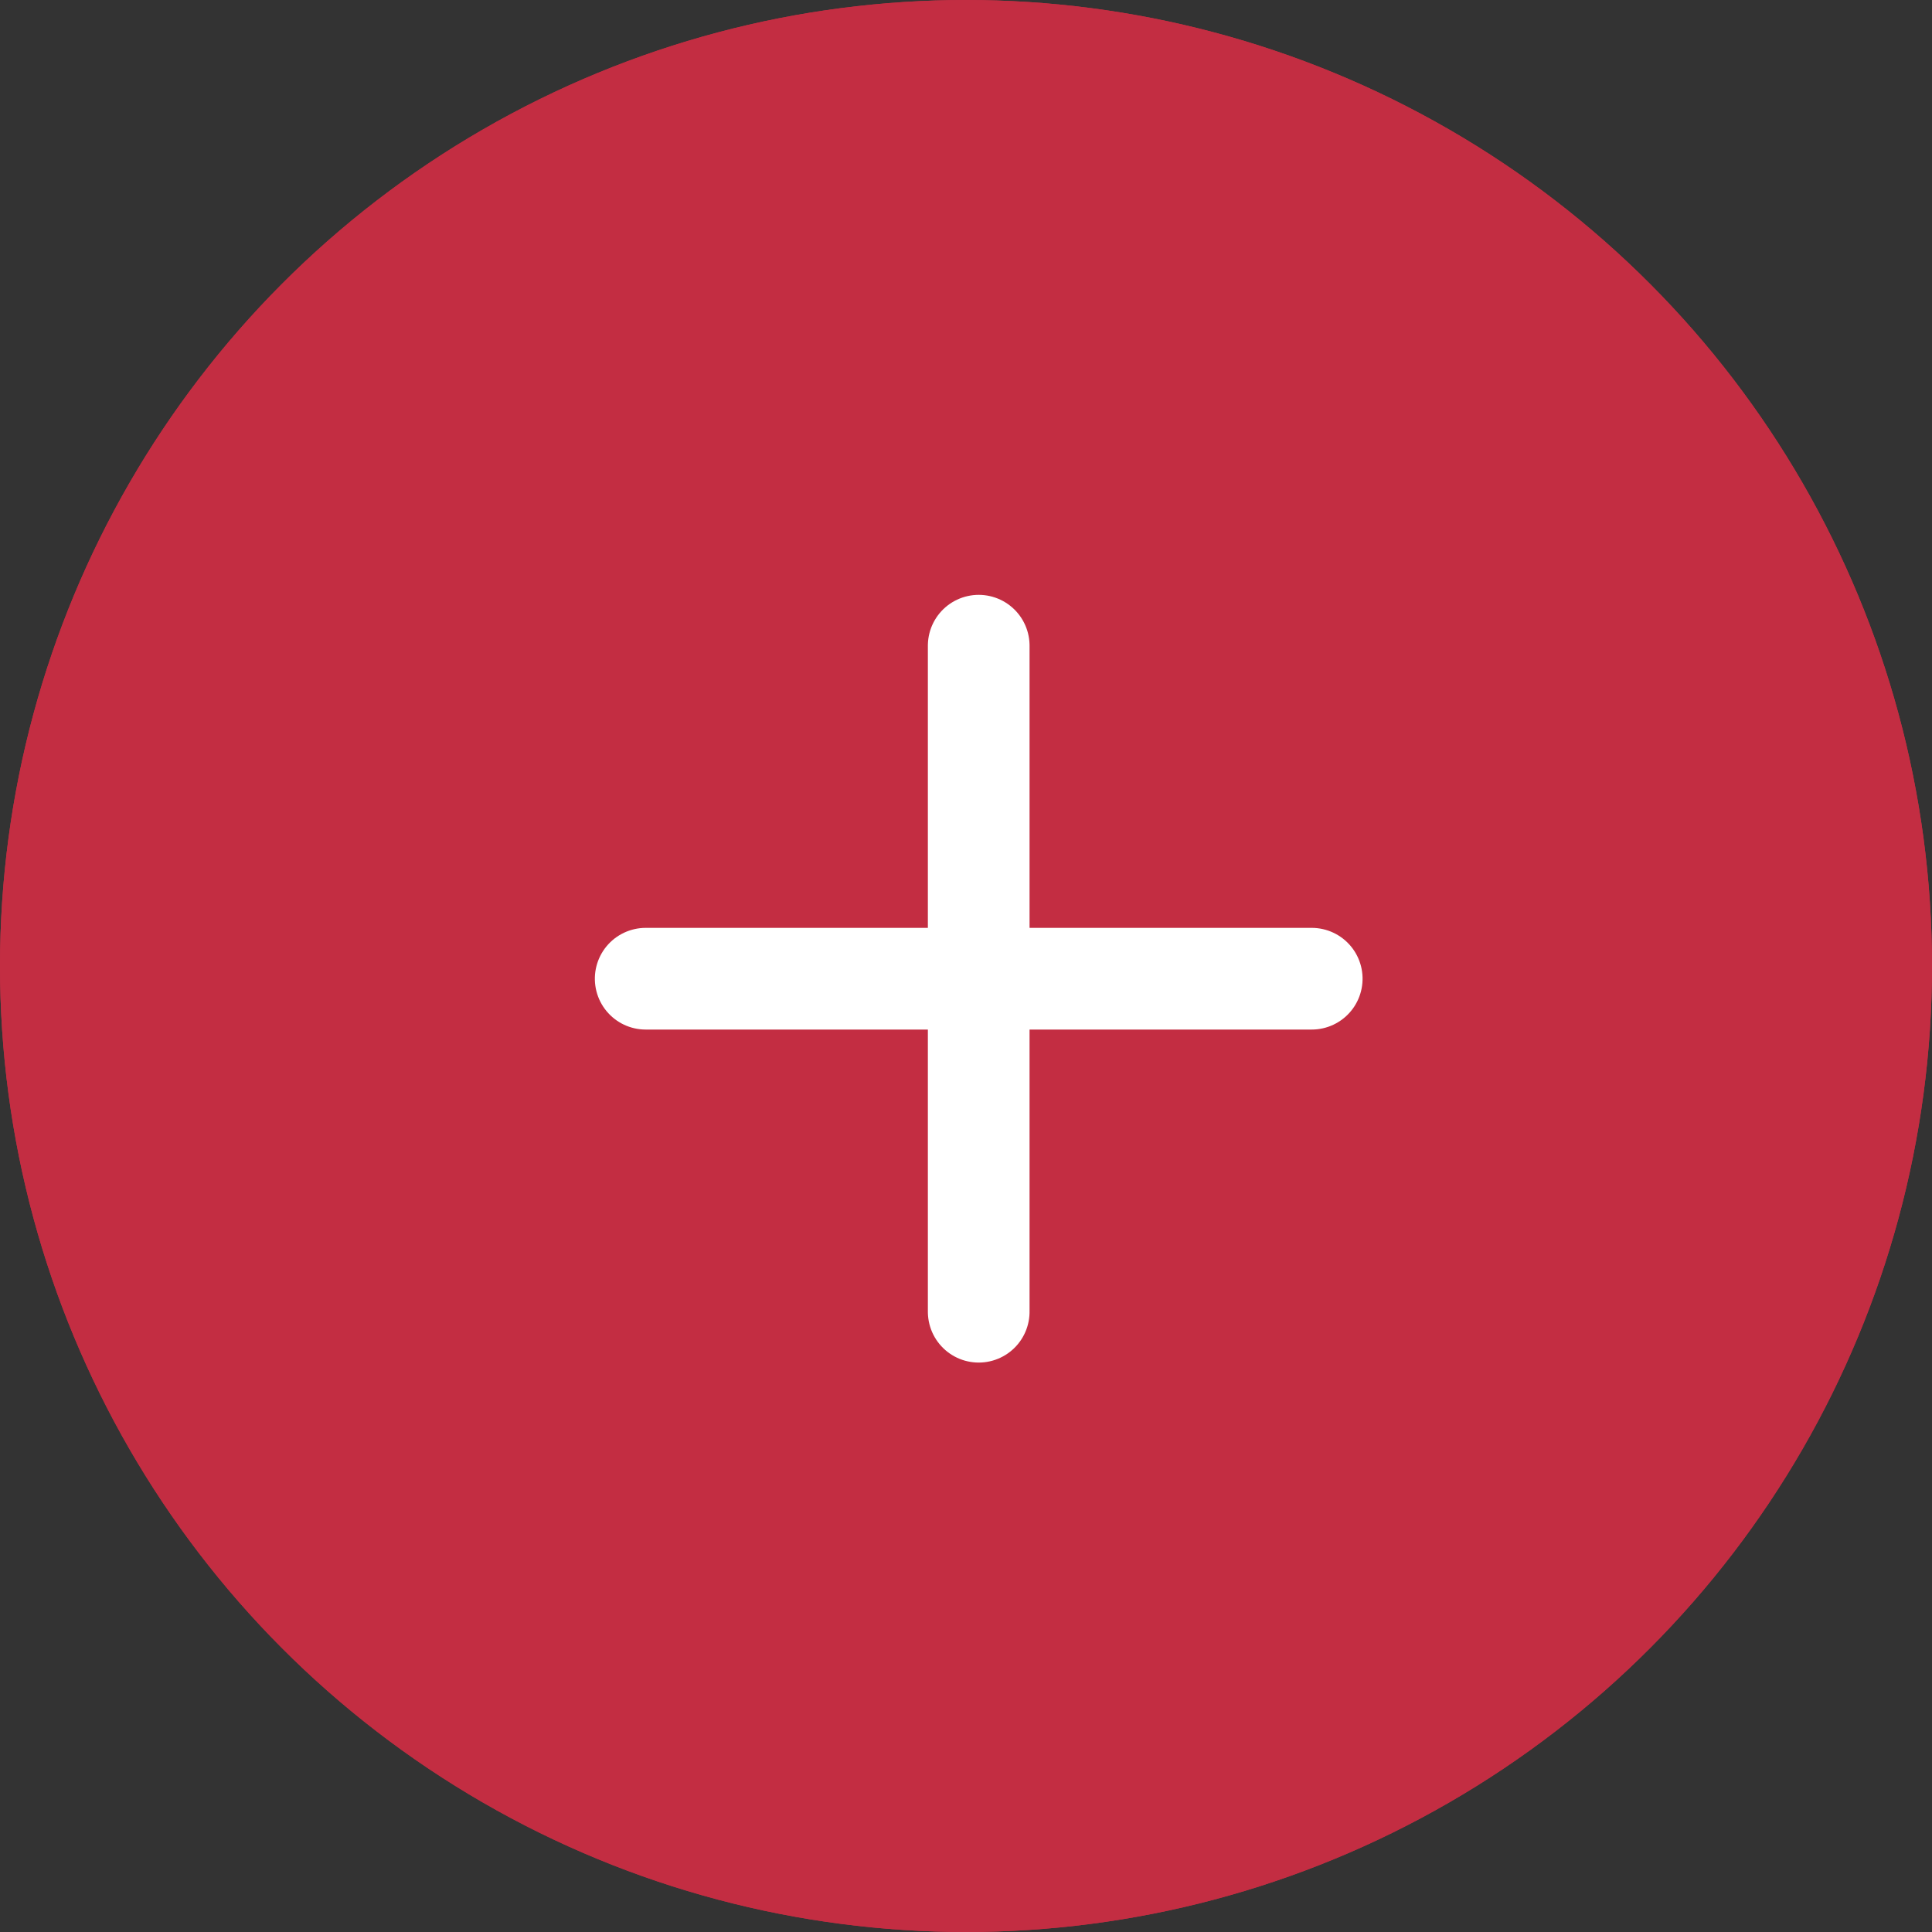 <svg xmlns="http://www.w3.org/2000/svg" width="19" height="19" viewBox="0 0 19 19">
  <rect x="0" y="0" width="19" height="19" fill="#333333" stroke="none"/>
  <g id="Group_143587" data-name="Group 143587" transform="translate(-453 -6051)">
    <g id="Ellipse_395" data-name="Ellipse 395" transform="translate(453 6051)" fill="#c32d42" stroke="#c32d42" stroke-width="1">
      <circle cx="9.5" cy="9.5" r="9.5" stroke="none"/>
      <circle cx="9.5" cy="9.5" r="9" fill="none"/>
    </g>
    <path id="Icon_akar-plus" data-name="Icon akar-plus" d="M3.275,6.55V3.275m0,0V0m0,3.275H6.55m-3.275,0H0" transform="translate(465.9 6057.35) rotate(90)" fill="#fff" stroke="#fff" stroke-linecap="round" stroke-width="1"/>
  </g>
</svg>
